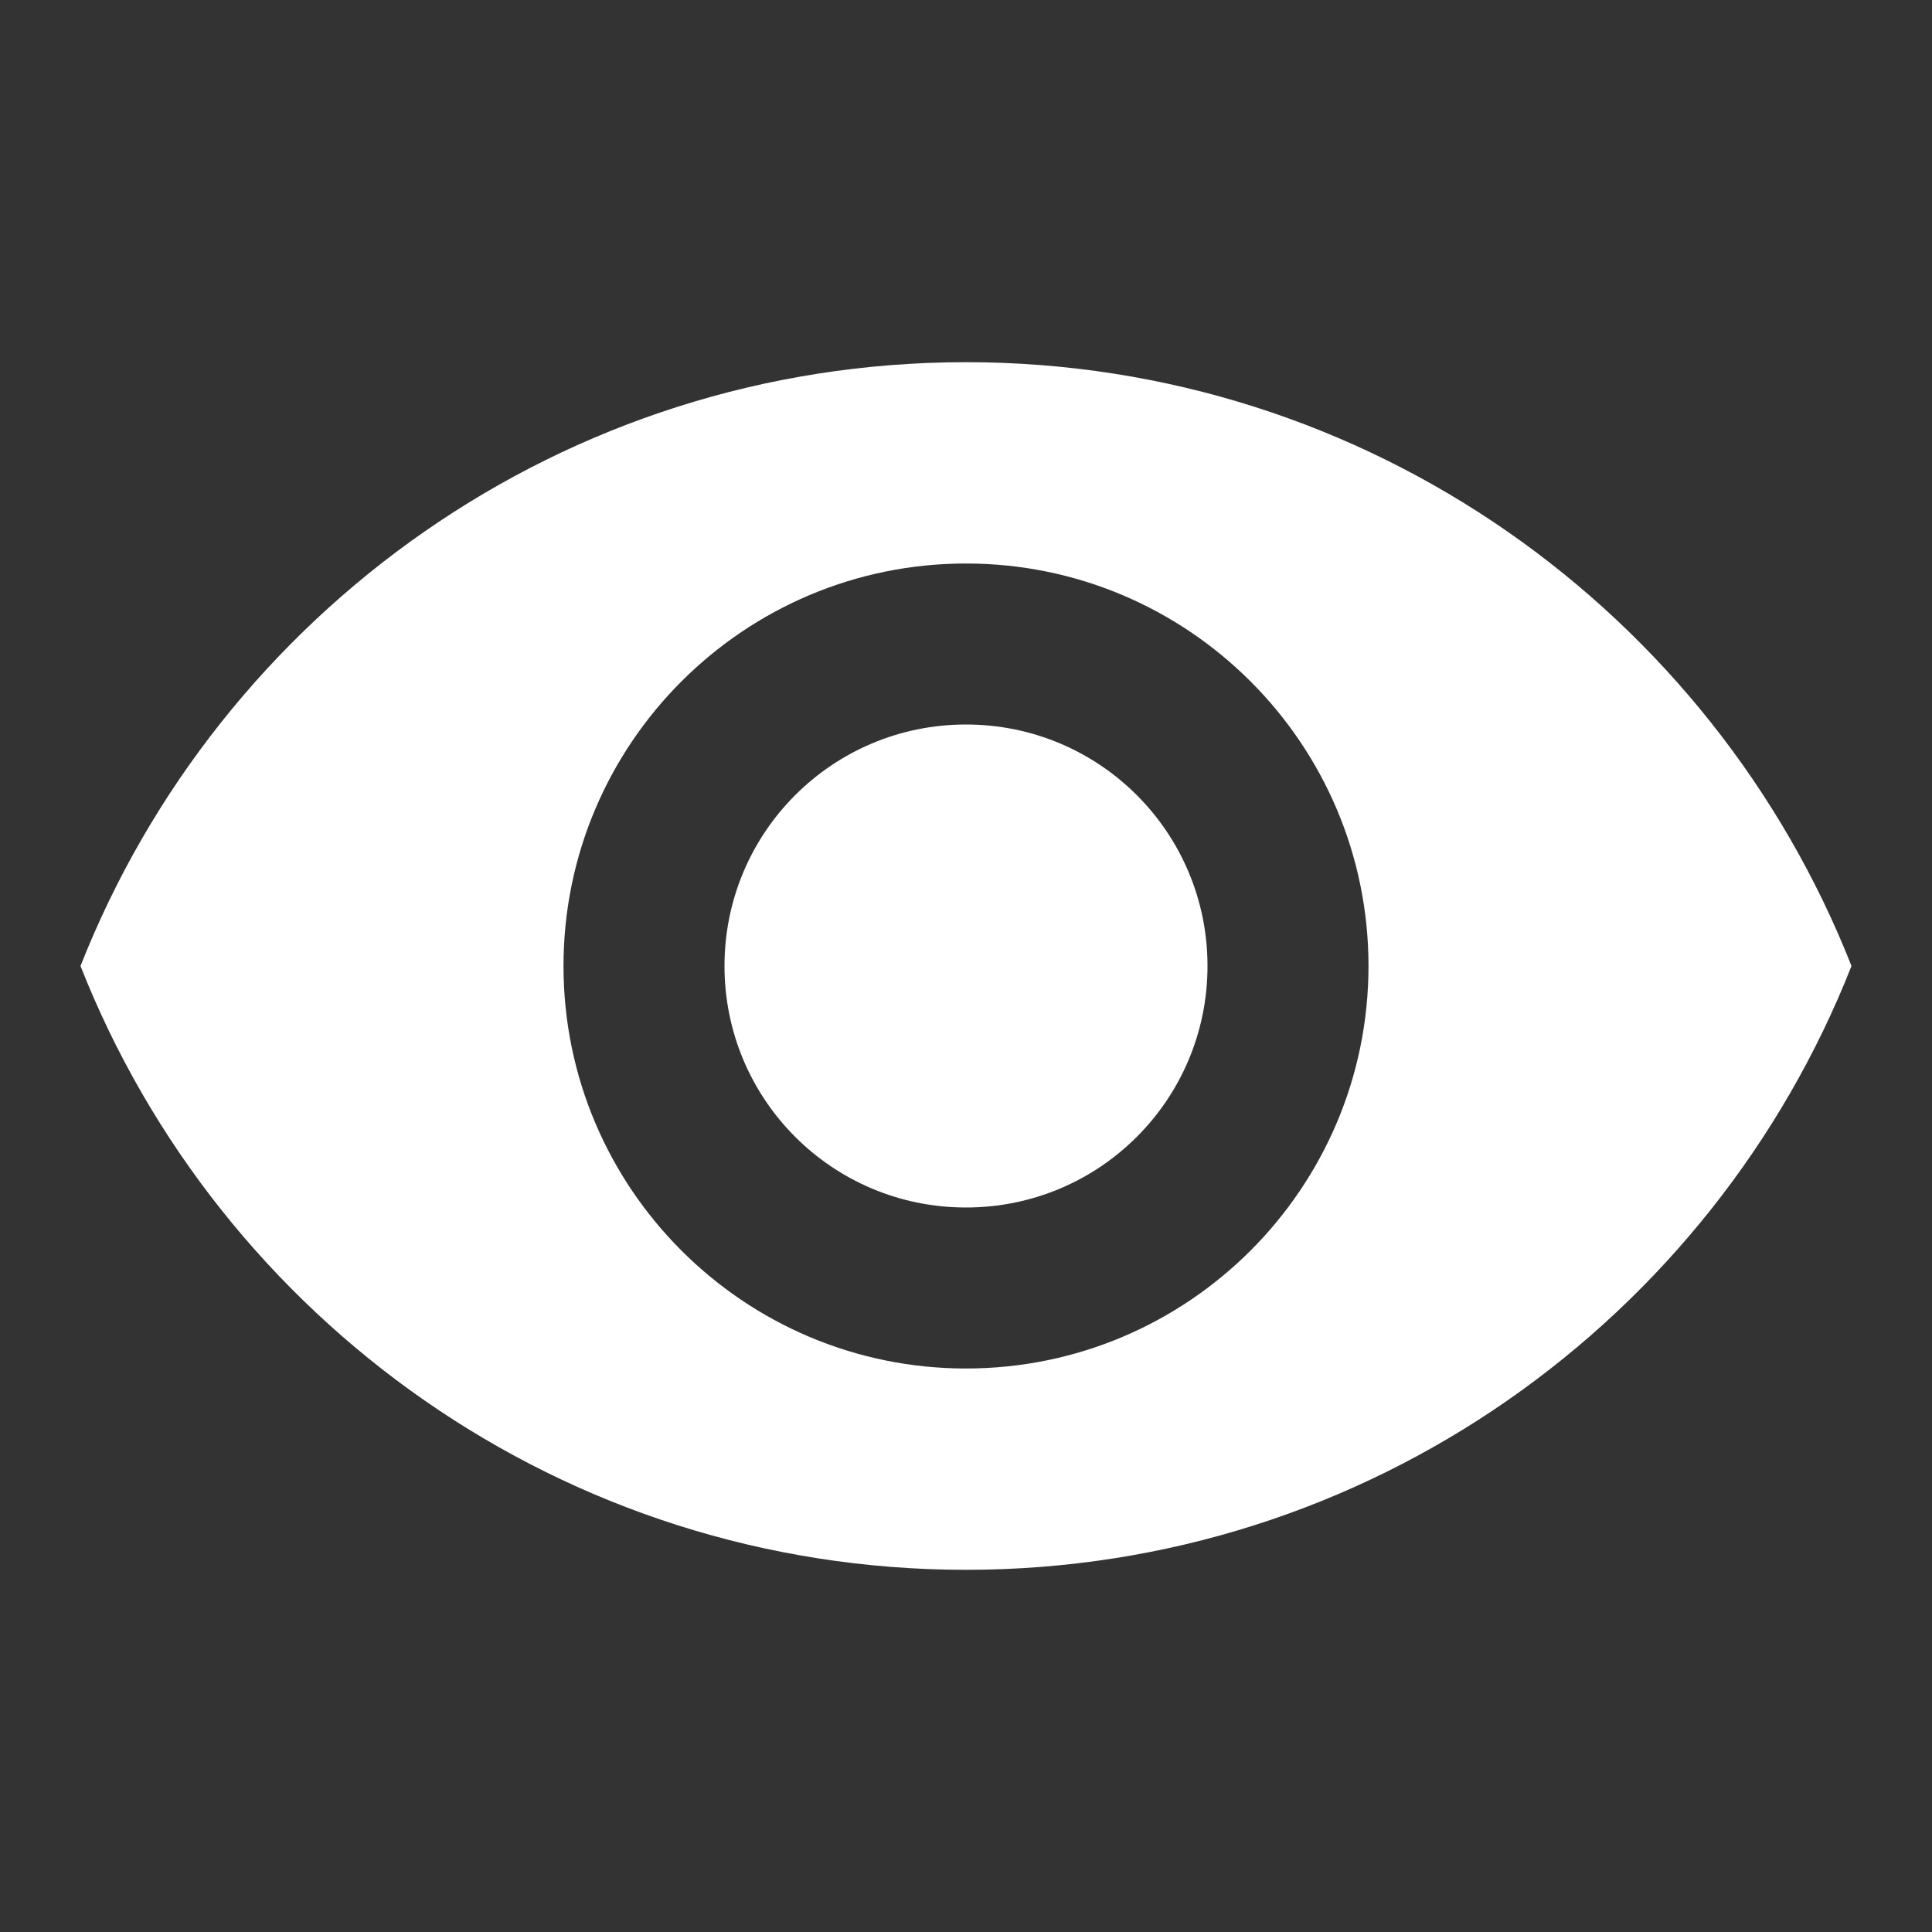 <svg width="15" height="15" viewBox="0 0 15 15" fill="none" xmlns="http://www.w3.org/2000/svg">
<rect x="0" y="0" width="15" height="15" fill="#333333" stroke="none"/>
<g id="Remove red eye" clip-path="url(#clip0_489_567)">
<path id="Vector" d="M7.5 2.812C4.375 2.812 1.706 4.756 0.625 7.5C1.706 10.244 4.375 12.188 7.5 12.188C10.625 12.188 13.294 10.244 14.375 7.5C13.294 4.756 10.625 2.812 7.5 2.812ZM7.5 10.625C5.775 10.625 4.375 9.225 4.375 7.5C4.375 5.775 5.775 4.375 7.5 4.375C9.225 4.375 10.625 5.775 10.625 7.5C10.625 9.225 9.225 10.625 7.5 10.625ZM7.5 5.625C6.463 5.625 5.625 6.463 5.625 7.5C5.625 8.537 6.463 9.375 7.5 9.375C8.537 9.375 9.375 8.537 9.375 7.5C9.375 6.463 8.537 5.625 7.5 5.625Z" fill="white"/>
</g>
<defs>
<clipPath id="clip0_489_567">
<rect width="15" height="15" fill="white"/>
</clipPath>
</defs>
</svg>
